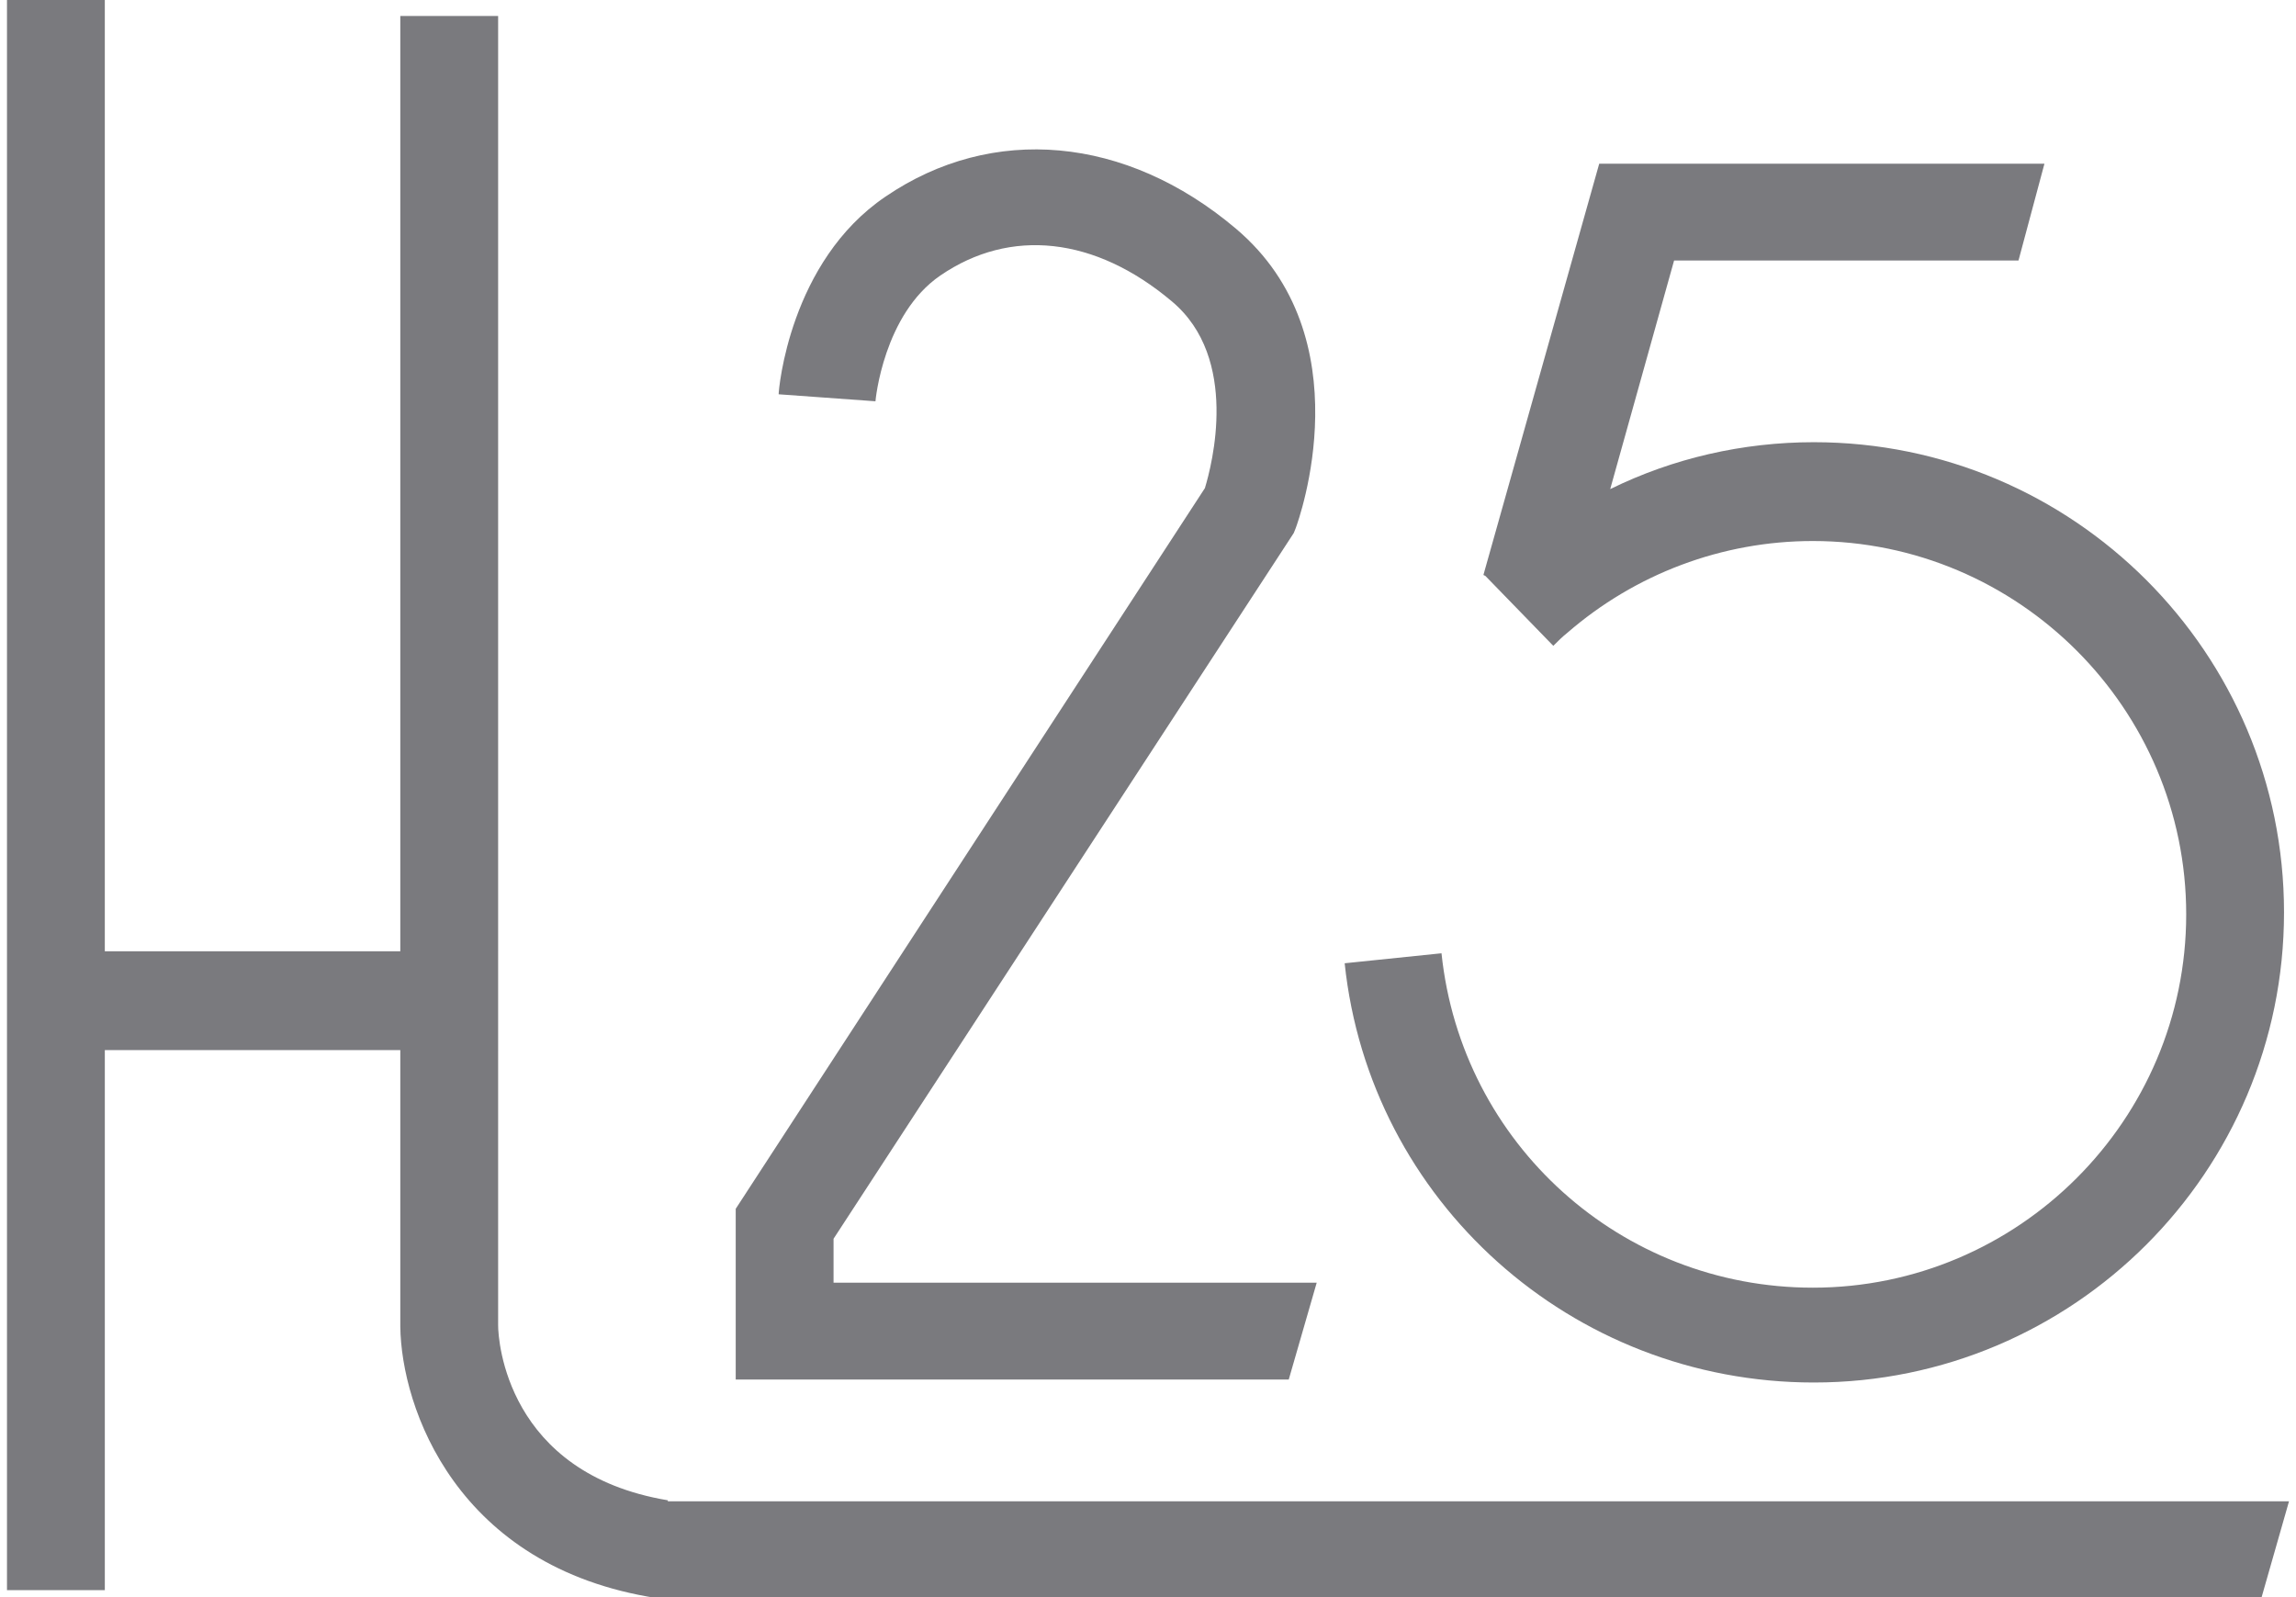 <?xml version="1.0" encoding="utf-8"?>
<!-- Generator: Adobe Illustrator 21.0.2, SVG Export Plug-In . SVG Version: 6.00 Build 0)  -->
<svg version="1.1" id="Layer_1" xmlns="http://www.w3.org/2000/svg" xmlns:xlink="http://www.w3.org/1999/xlink" x="0px" y="0px"
	 viewBox="0 0 230 160" style="enable-background:new 0 0 230 160;" xml:space="preserve">
<style type="text/css">
	.st0{fill:#7A7A7E;}
</style>
<g>
	<path class="st0" d="M181.7,138.5c26,0,47.1-21.1,47.1-47.1c0-26-21.1-47.1-47.1-47.1c-7.1,0-14.1,1.6-20.4,4.7l6.4-22.9l34.5,0
		l2.6-9.7h-44.6l-11.6,41.2l0.2,0.1c0,0,0,0,0,0l6.8,7c0.5-0.5,0.9-0.9,1.4-1.3c6.8-5.9,15.5-9.2,24.6-9.2
		c20.6,0,37.4,16.8,37.4,37.4c0,20.6-16.8,37.4-37.4,37.4c-19.2,0-35.2-14.4-37.2-33.5l-9.7,1C137.2,120.3,157.4,138.5,181.7,138.5z
		"/>
	<path class="st0" d="M131.9,128.5H83.5v-4.4l46.1-70.7l0.2-0.5c0.3-0.8,6.9-19.1-6-30c-11-9.3-24.4-10.5-35.1-3.2
		C79.1,26.2,78,39,78,39.5l9.7,0.7c0-0.1,0.8-8.7,6.5-12.6c7-4.8,15.5-3.9,23.2,2.6c6.8,5.7,4,16.4,3.3,18.7l-47,72.2v17.1l55.4,0
		L131.9,128.5z"/>
	<path class="st0" d="M66.9,150.3c-16.2-2.7-17-16.1-17-17.5V1.6h-9.8v93.7H10.5V0H0.7v159.3h9.8v-54.1h29.6v27.7
		c0.1,8.1,5.6,24.1,25.7,27.2l0.4,0.1l160.3,0l2.8-9.8H66.9z"/>
</g>
</svg>
